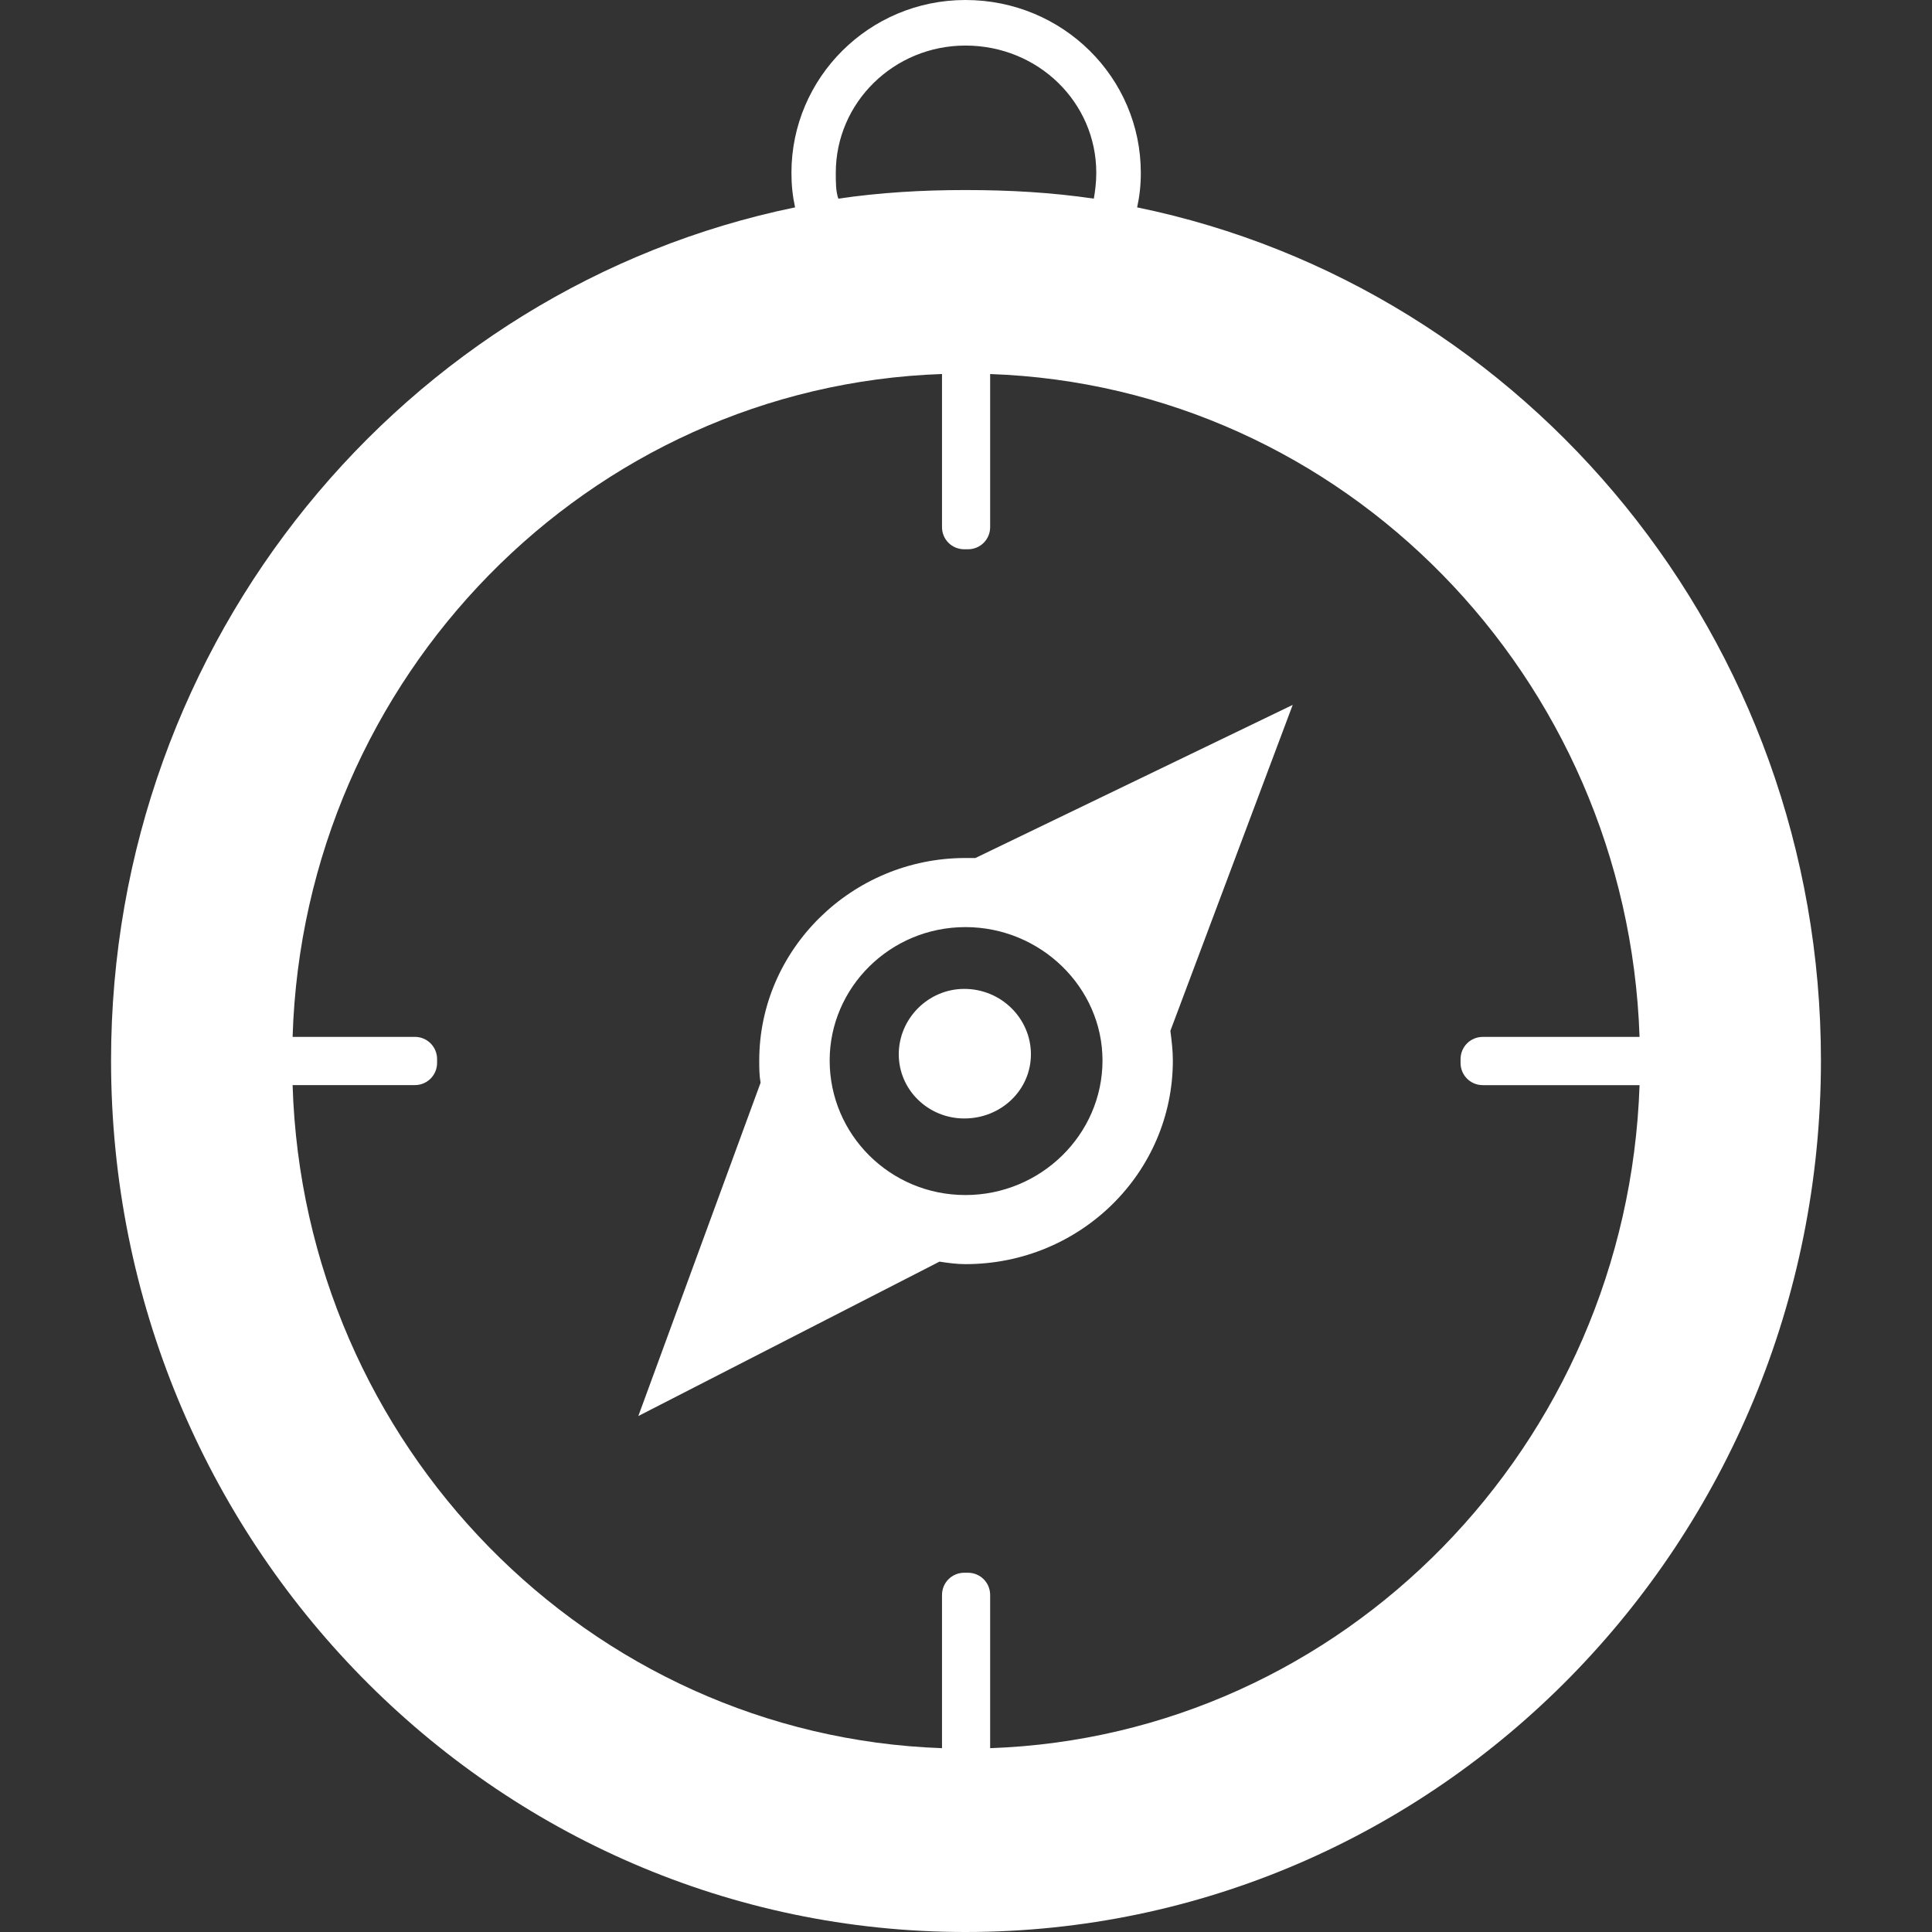 <?xml version="1.0" encoding="utf-8"?>
<!-- Generator: Adobe Illustrator 15.0.2, SVG Export Plug-In . SVG Version: 6.00 Build 0)  -->
<!DOCTYPE svg PUBLIC "-//W3C//DTD SVG 1.1//EN" "http://www.w3.org/Graphics/SVG/1.1/DTD/svg11.dtd">
<svg version="1.1" id="Layer_1" xmlns="http://www.w3.org/2000/svg" xmlns:xlink="http://www.w3.org/1999/xlink" x="0px" y="0px"
	 width="60px" height="60px" viewBox="-6.947 -3.951 60 60" enable-background="new -6.947 -3.951 60 60" xml:space="preserve">
<rect x="-6.947" y="-3.951" width="60" height="60" fill="#333333" stroke="none"/>
<path fill="#FFFFFF" d="M23.035,1.951c1.38,0,2.683,0.075,3.988,0.267c0.039-0.229,0.076-0.498,0.076-0.802
	c0-2.184-1.8-3.952-4.064-3.952c-2.221,0-4.026,1.768-4.026,3.952c0,0.304,0,0.573,0.079,0.802
	C20.389,2.027,21.694,1.951,23.035,1.951 M23.035,22.695h0.31l9.854-4.755L29.4,28.063c0.04,0.306,0.077,0.613,0.077,0.92
	c0,3.49-2.873,6.325-6.442,6.325c-0.263,0-0.538-0.036-0.805-0.078l-9.353,4.795l3.797-10.352c-0.042-0.23-0.042-0.46-0.042-0.69
	C16.633,25.534,19.509,22.695,23.035,22.695 M28.368,2.489c12.115,2.492,21.236,13.42,21.236,26.494
	c0,14.951-11.884,27.066-26.569,27.066c-14.644,0-26.533-12.115-26.533-27.066c0-13.074,9.126-24.001,21.243-26.494
	c-0.075-0.344-0.113-0.69-0.113-1.073c0-2.956,2.415-5.367,5.403-5.367c3.029,0,5.447,2.411,5.447,5.367
	C28.483,1.799,28.443,2.145,28.368,2.489 M22.308,50.34v-4.758c0-0.382,0.306-0.69,0.691-0.69h0.115c0.385,0,0.689,0.309,0.689,0.69
	v4.758c10.967-0.385,19.788-9.399,20.168-20.591h-4.87c-0.383,0-0.689-0.309-0.689-0.69v-0.116c0-0.385,0.307-0.692,0.689-0.692
	h4.87c-0.38-11.191-9.2-20.204-20.168-20.586v4.755c0,0.38-0.305,0.687-0.689,0.687h-0.115c-0.386,0-0.691-0.307-0.691-0.687V7.664
	C11.344,8.046,2.486,17.059,2.14,28.25h3.796c0.385,0,0.691,0.308,0.691,0.692v0.116c0,0.382-0.307,0.69-0.691,0.69H2.14
	C2.486,40.94,11.344,49.955,22.308,50.34 M22.999,26.76c-1.116,0-2.034,0.92-2.034,2.031c0,1.108,0.918,1.993,2.034,1.993
	c1.15,0,2.07-0.886,2.07-1.993C25.069,27.68,24.149,26.76,22.999,26.76 M23.035,24.841c-2.338,0-4.216,1.878-4.216,4.142
	c0,2.301,1.878,4.179,4.216,4.179s4.257-1.878,4.257-4.179C27.293,26.719,25.374,24.841,23.035,24.841"/>
</svg>
